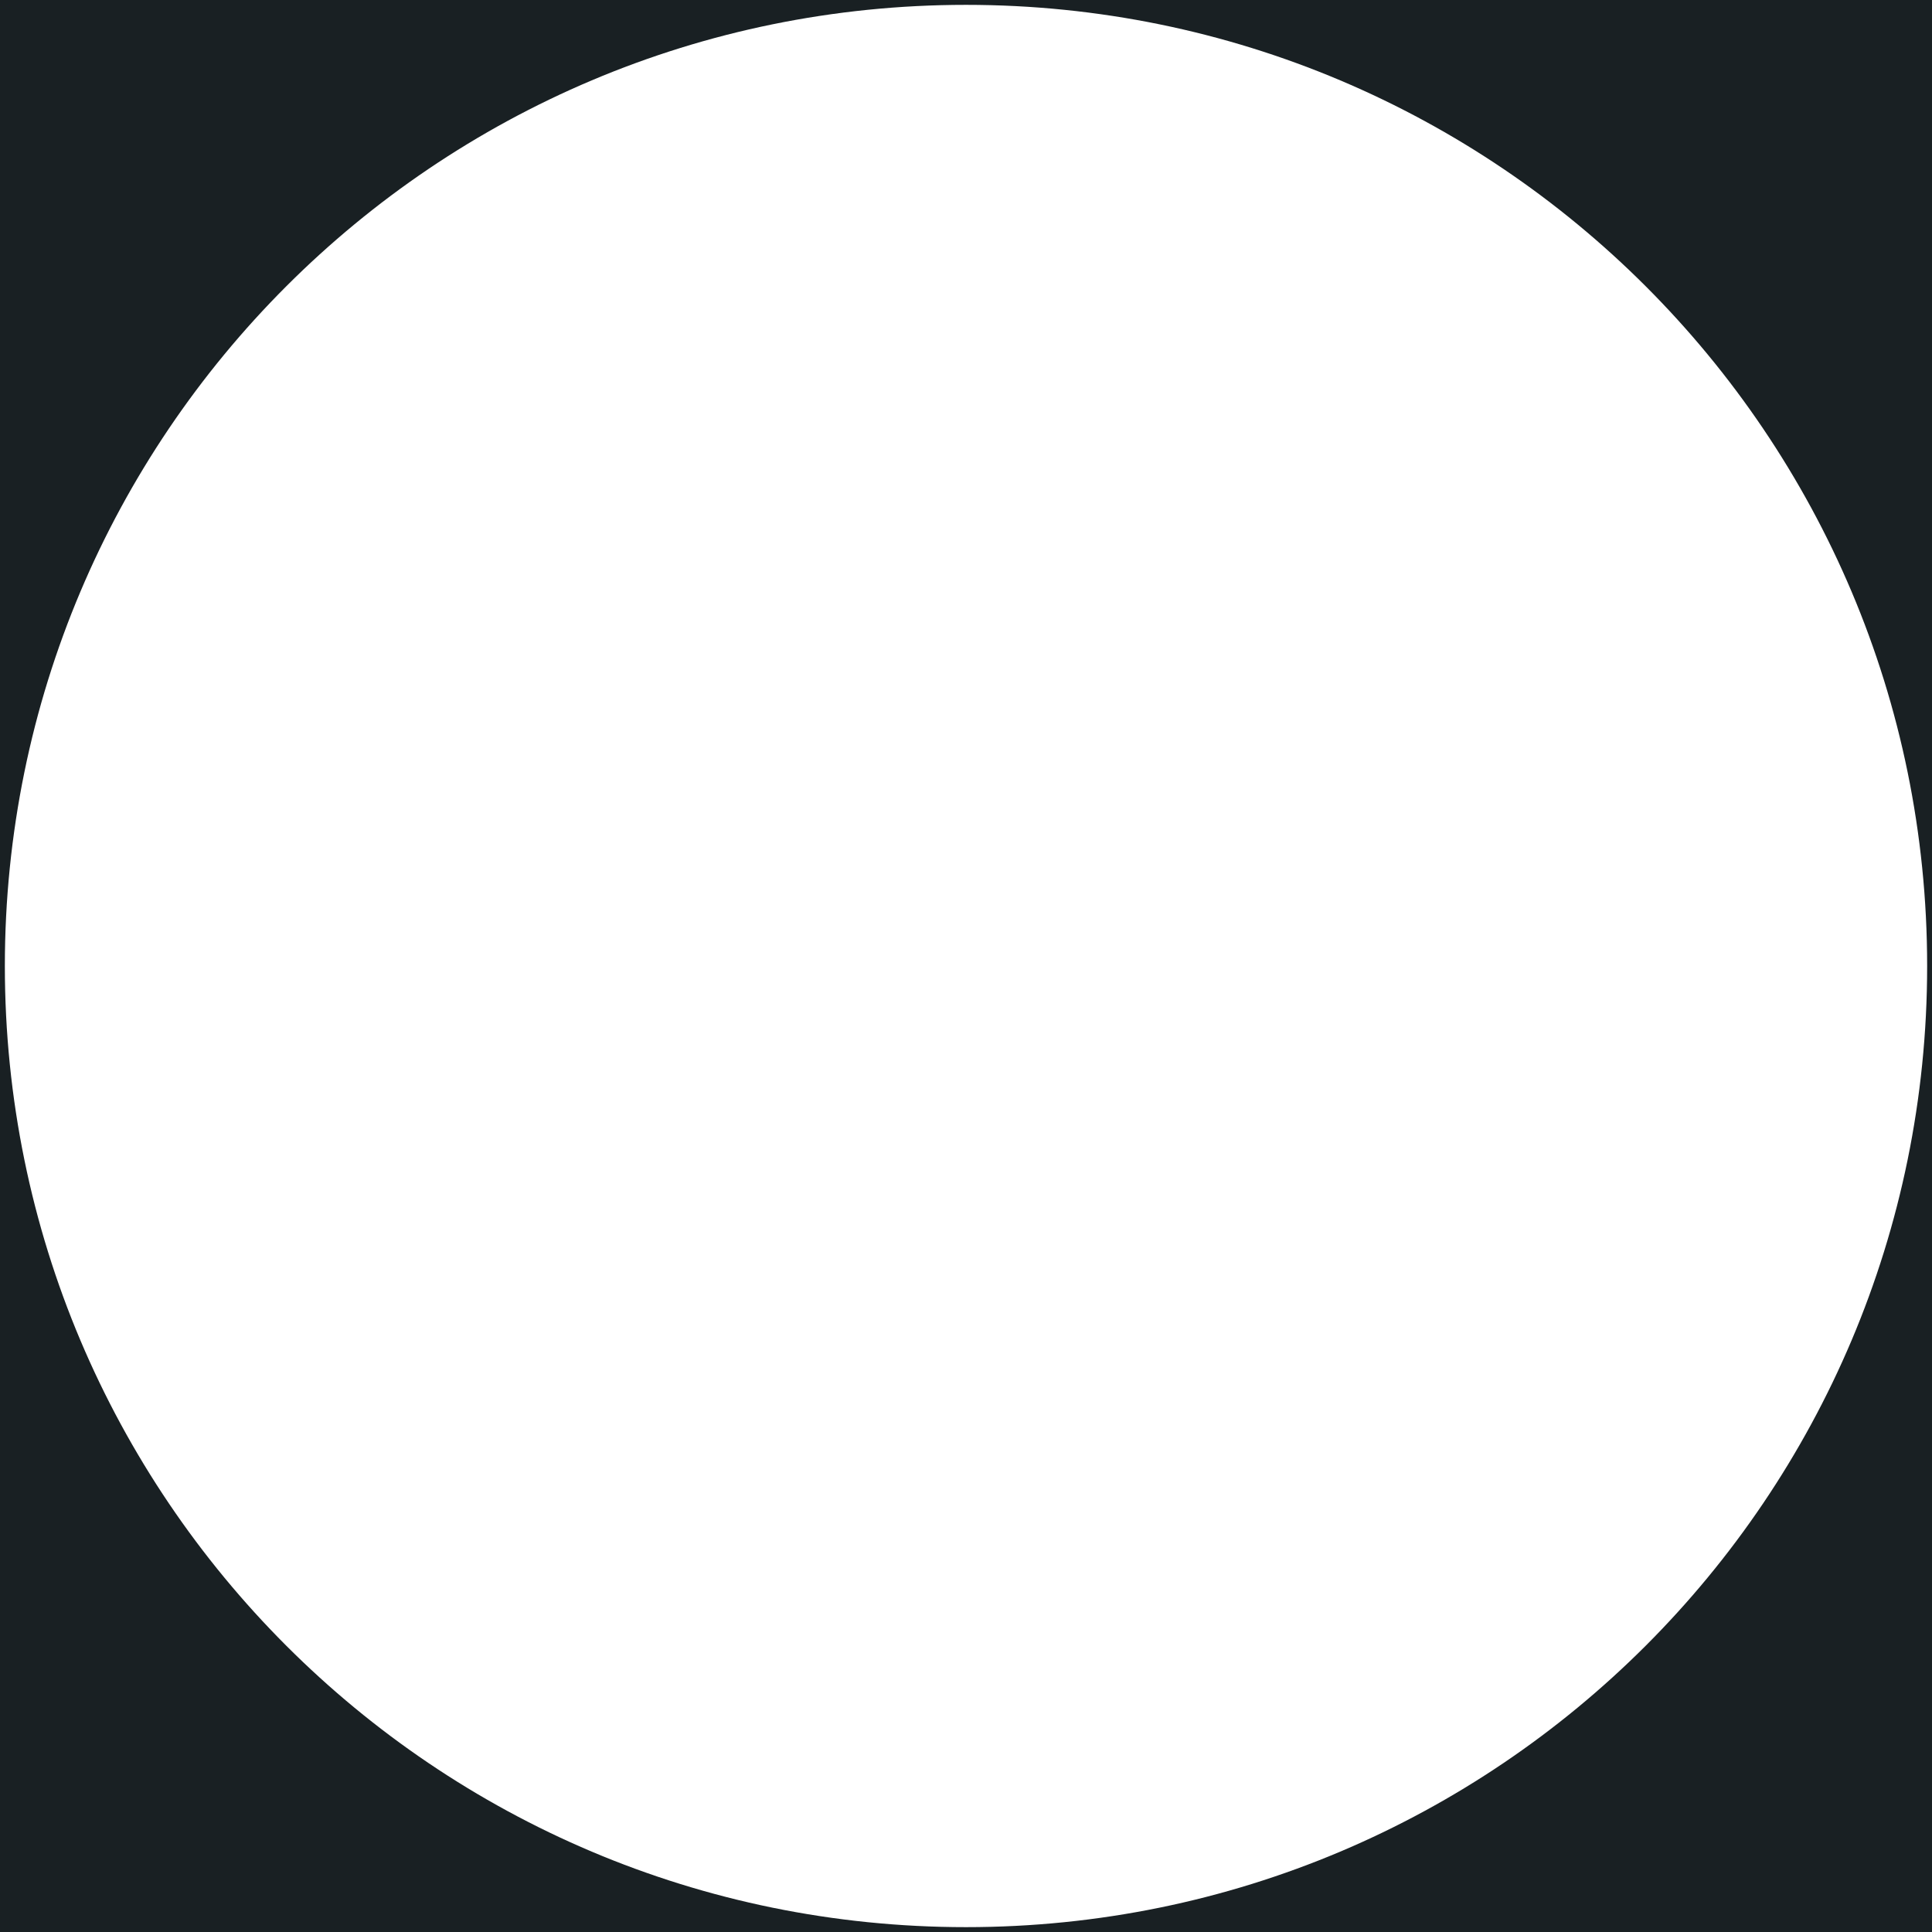 <?xml version="1.0" encoding="utf-8"?>
<!-- Generator: Adobe Illustrator 24.3.0, SVG Export Plug-In . SVG Version: 6.00 Build 0)  -->
<svg version="1.1" id="Layer_1" xmlns="http://www.w3.org/2000/svg" xmlns:xlink="http://www.w3.org/1999/xlink" x="0px" y="0px"
	 viewBox="0 0 398 398" style="enable-background:new 0 0 398 398;" xml:space="preserve">
<style type="text/css">
	.st0{fill:#192023;}
</style>
<g>
	<g id="Layer_1-2">
		<path class="st0" d="M399,399H-1V-1h400V399z M199,1C89.6,1,1,89.6,1,199s88.6,198,198,198s198-88.6,198-198S308.4,1,199,1z"/>
	</g>
</g>
</svg>
